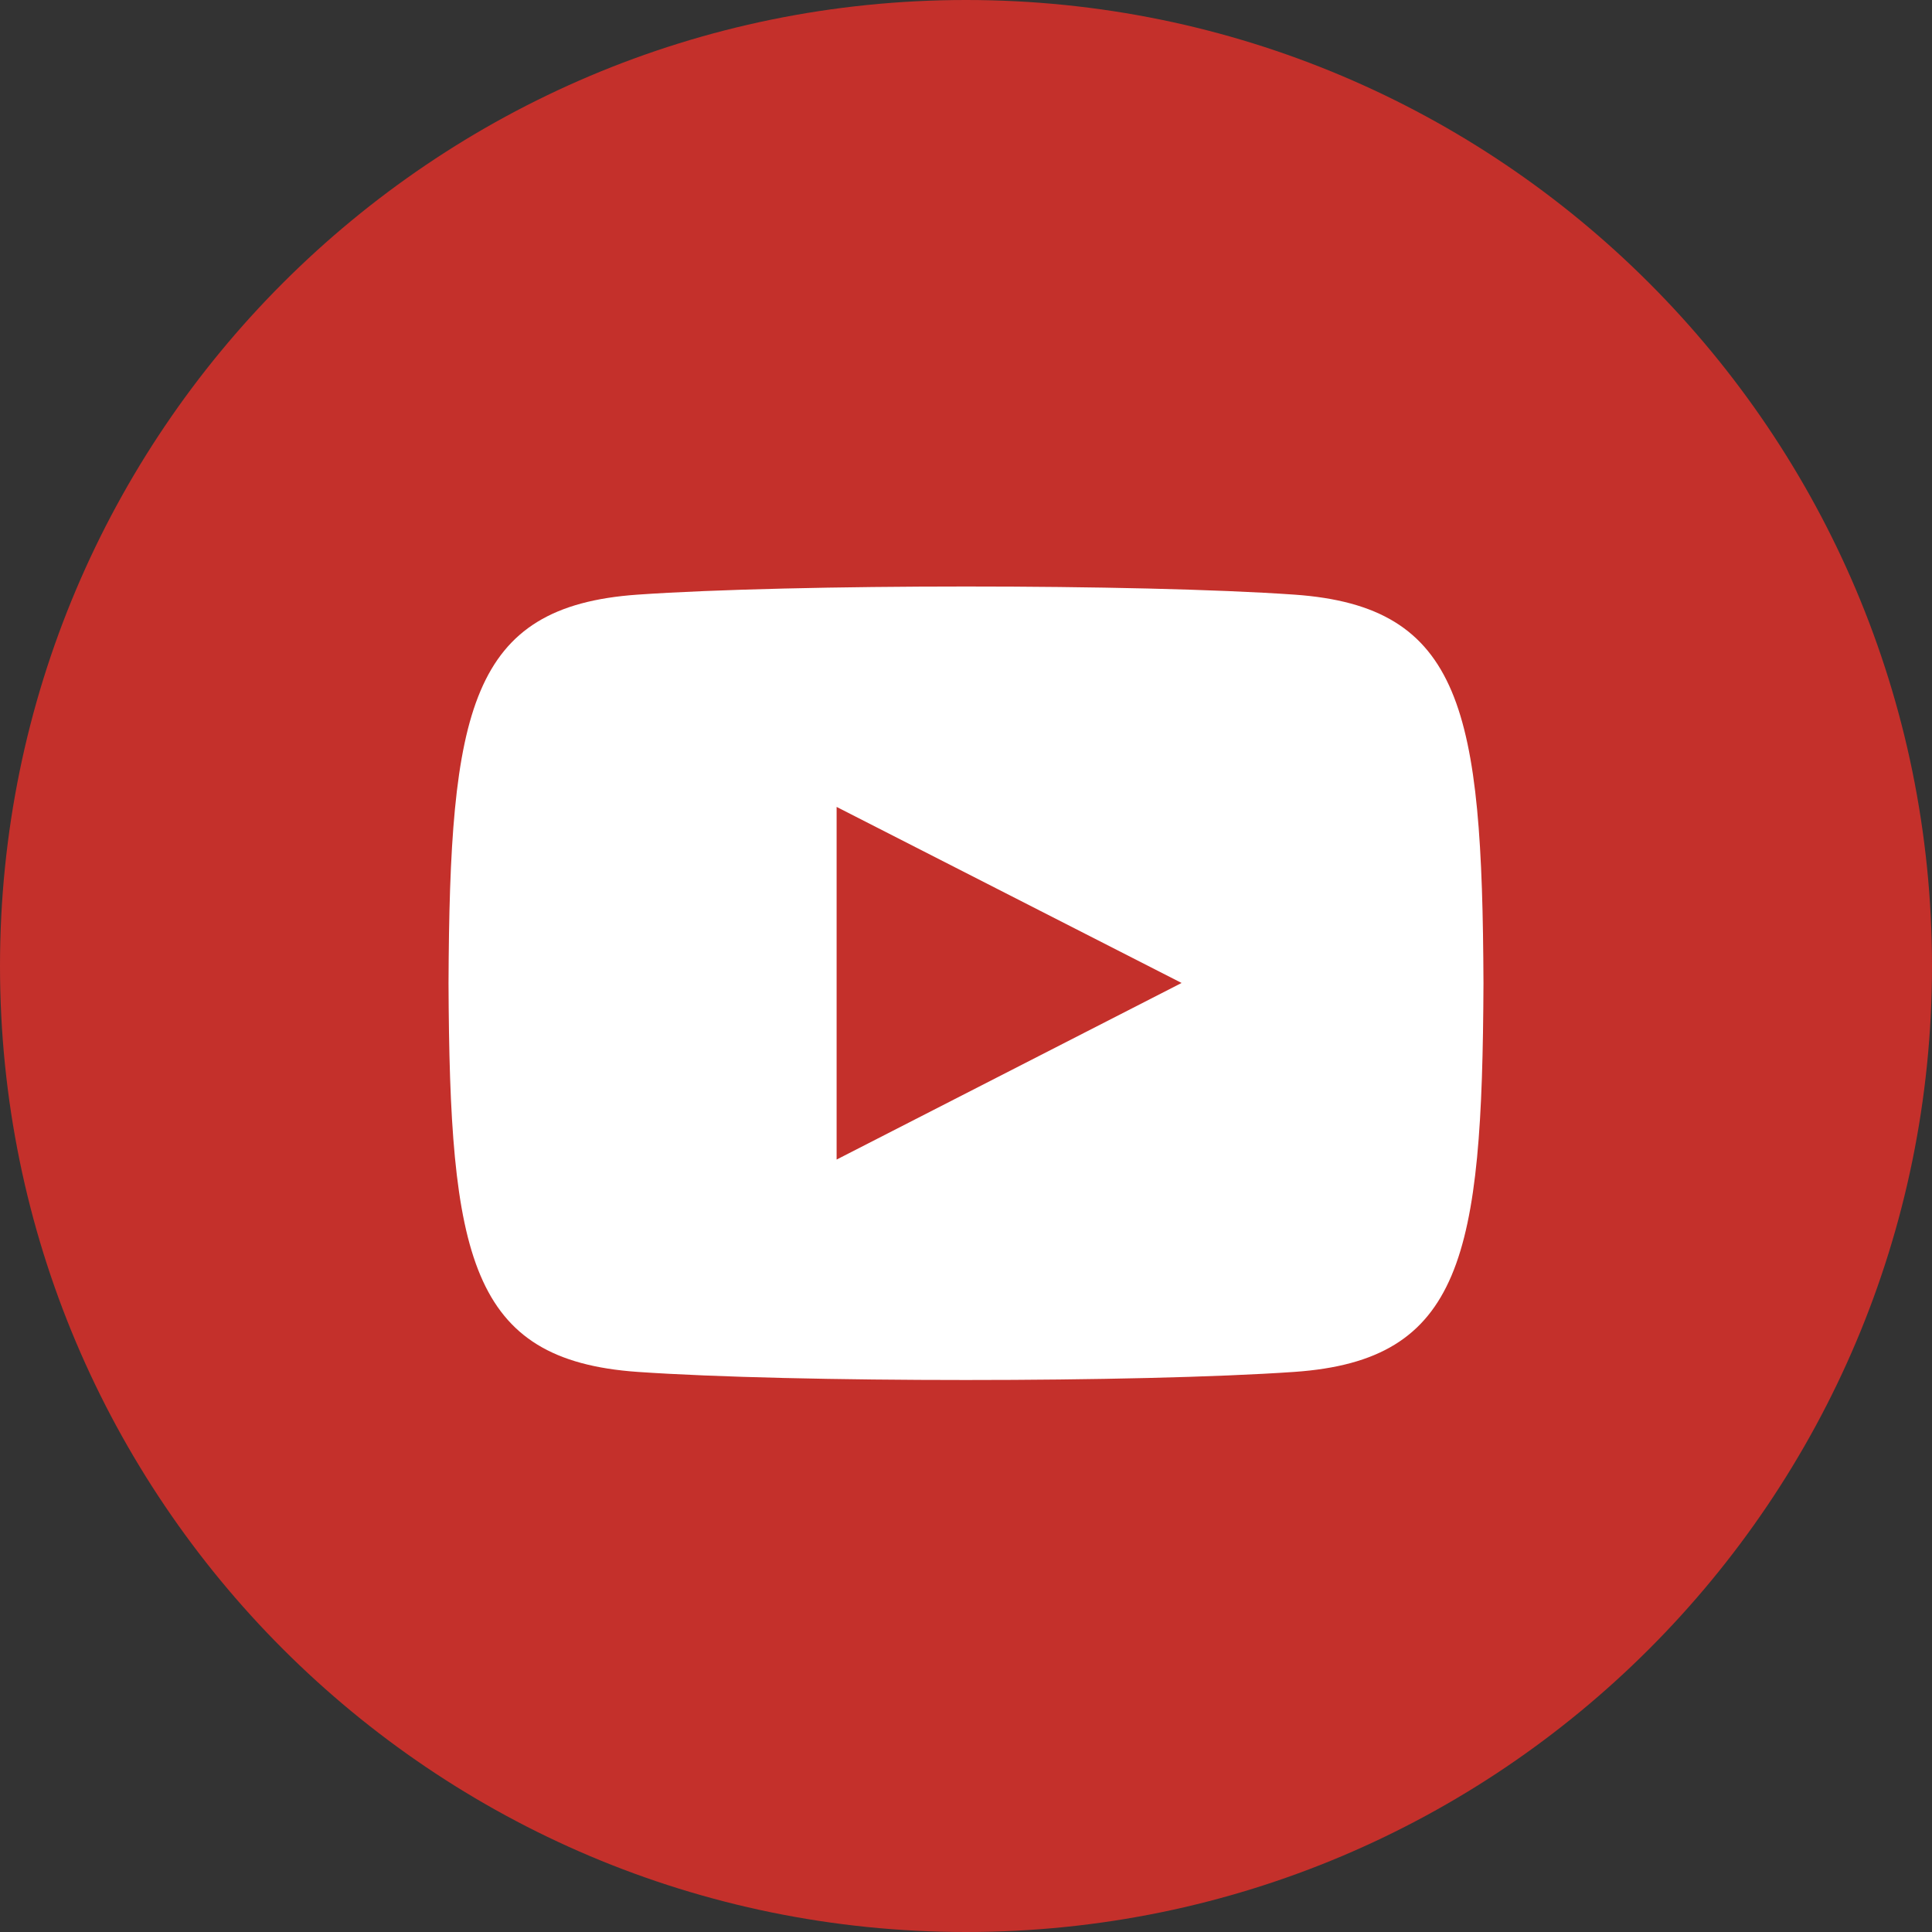 <svg width="32" height="32" viewBox="0 0 32 32" fill="none" xmlns="http://www.w3.org/2000/svg">
<rect x="0" y="0" width="32" height="32" fill="#333333" stroke="none"/>
<g clip-path="url(#clip0_33_5128)">
<g clip-path="url(#clip1_33_5128)">
<path d="M16 0C24.837 0 32 7.164 32 16C32 24.836 24.837 32 16 32C7.163 32 0 24.836 0 16C0 7.164 7.163 0 16 0Z" fill="#C4302B"/>
<path d="M21.439 9.849C18.865 9.669 13.131 9.67 10.561 9.849C7.777 10.043 7.449 11.762 7.429 16.286C7.449 20.802 7.774 22.528 10.561 22.723C13.132 22.902 18.865 22.902 21.439 22.723C24.223 22.529 24.551 20.81 24.571 16.286C24.551 11.77 24.226 10.044 21.439 9.849ZM13.857 19.206V13.365L19.571 16.281L13.857 19.206Z" fill="white"/>
</g>
</g>
<defs>
<clipPath id="clip0_33_5128">
<rect width="32" height="32" fill="white"/>
</clipPath>
<clipPath id="clip1_33_5128">
<rect width="32" height="32" fill="white"/>
</clipPath>
</defs>
</svg>
